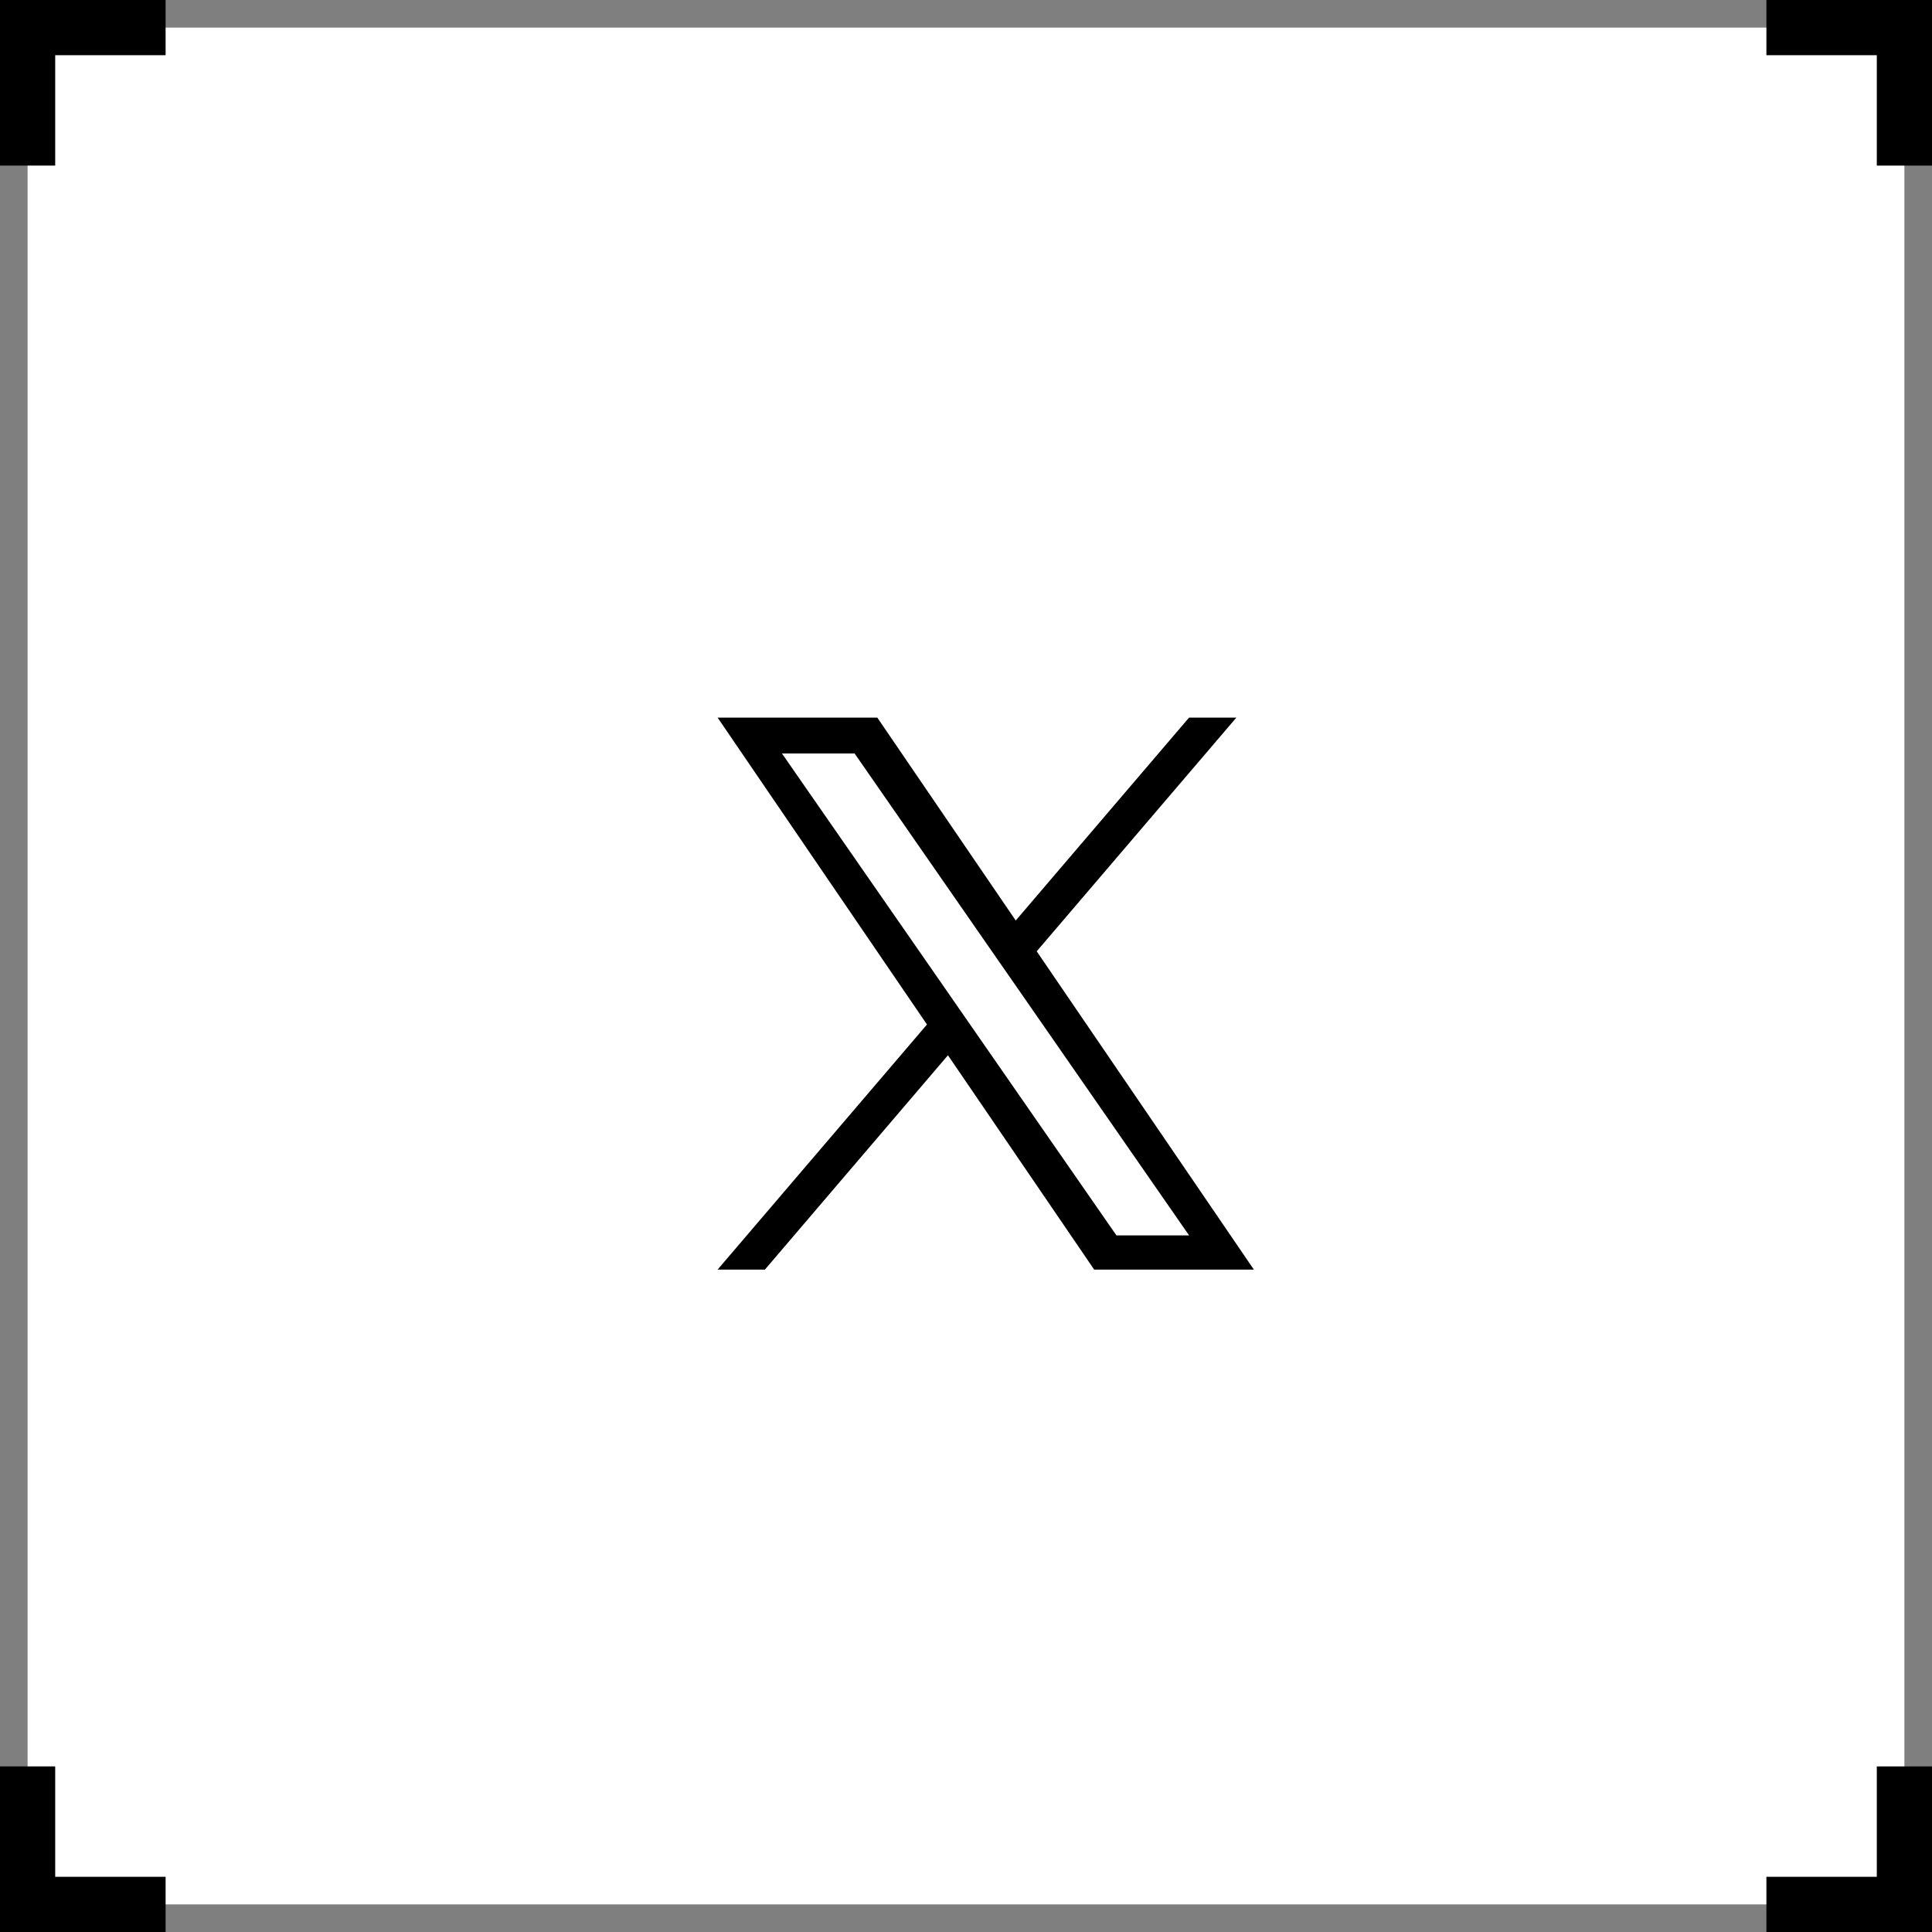 <?xml version="1.0" encoding="UTF-8"?> <svg xmlns="http://www.w3.org/2000/svg" width="35" height="35" viewBox="0 0 35 35" fill="none"> <rect x="0.25" y="0.25" width="34.5" height="34.5" stroke="black" stroke-opacity="0.5" stroke-width="0.5"></rect> <path d="M18.781 17.234L22.398 13H21.541L18.401 16.676L15.893 13H13L16.793 18.56L13 23H13.857L17.173 19.117L19.822 23H22.715L18.781 17.234ZM17.608 18.609L17.224 18.055L14.166 13.65H15.482L17.949 17.205L18.334 17.759L21.541 22.38H20.225L17.608 18.609Z" fill="black"></path> <line x1="0.5" y1="32" x2="0.5" y2="35" stroke="black"></line> <line y1="34.5" x2="3" y2="34.5" stroke="black"></line> <line y1="-0.5" x2="3" y2="-0.5" transform="matrix(0 -1 -1 0 0 3)" stroke="black"></line> <line y1="-0.5" x2="3" y2="-0.5" transform="matrix(1 0 0 -1 0 0)" stroke="black"></line> <line y1="-0.5" x2="3" y2="-0.5" transform="matrix(0 1 1 0 35 32)" stroke="black"></line> <line y1="-0.5" x2="3" y2="-0.5" transform="matrix(-1 0 0 1 35 35)" stroke="black"></line> <line x1="34.5" y1="3" x2="34.5" stroke="black"></line> <line x1="35" y1="0.5" x2="32" y2="0.5" stroke="black"></line> </svg> 